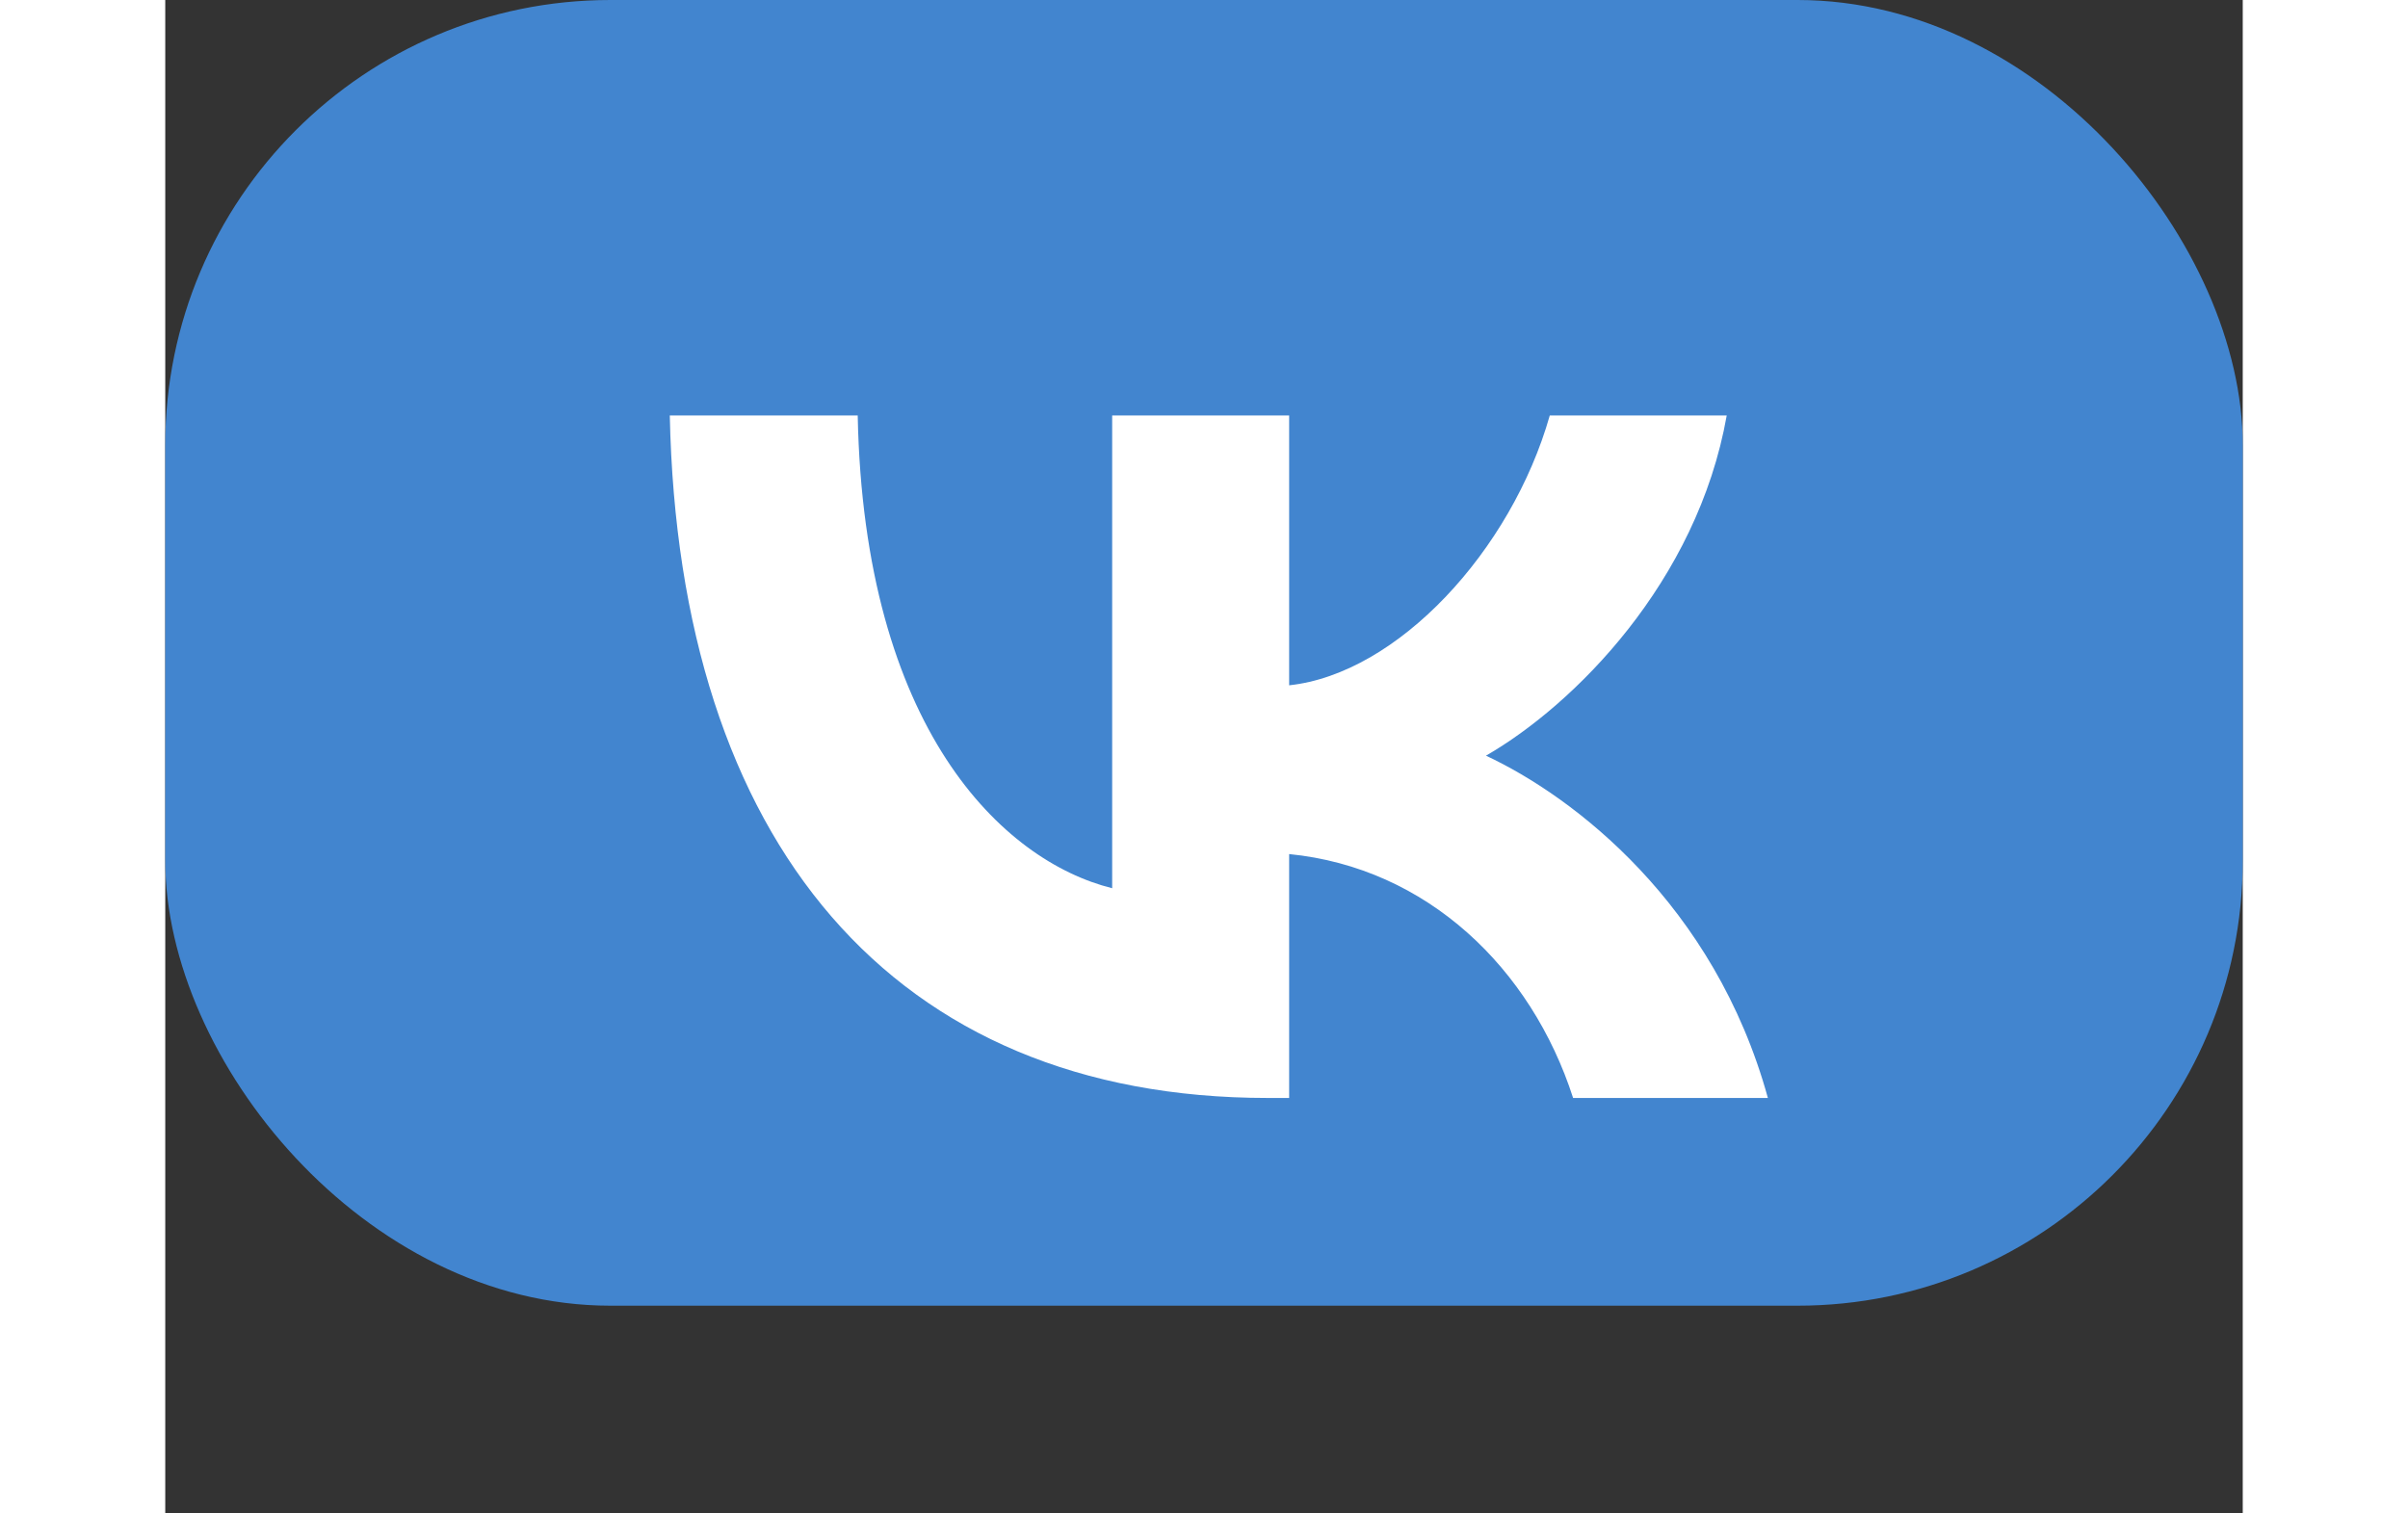 <svg width="70" height="44" viewBox="0 0 70 51" fill="none" xmlns="http://www.w3.org/2000/svg">
<rect x="0" y="0" width="70" height="51" fill="#333333" stroke="none"/>
<rect width="70" height="44" rx="15" fill="#4285CF"/>
<path fill-rule="evenodd" clip-rule="evenodd" d="M17 14C17.3 28.366 24.511 37 37.152 37H37.869V28.781C42.514 29.241 46.027 32.626 47.437 37H54C52.197 30.462 47.459 26.847 44.501 25.465C47.459 23.762 51.619 19.618 52.613 14H46.651C45.356 18.559 41.52 22.703 37.869 23.094V14H31.906V29.932C28.209 29.011 23.54 24.544 23.332 14H17Z" fill="white"/>
</svg>
